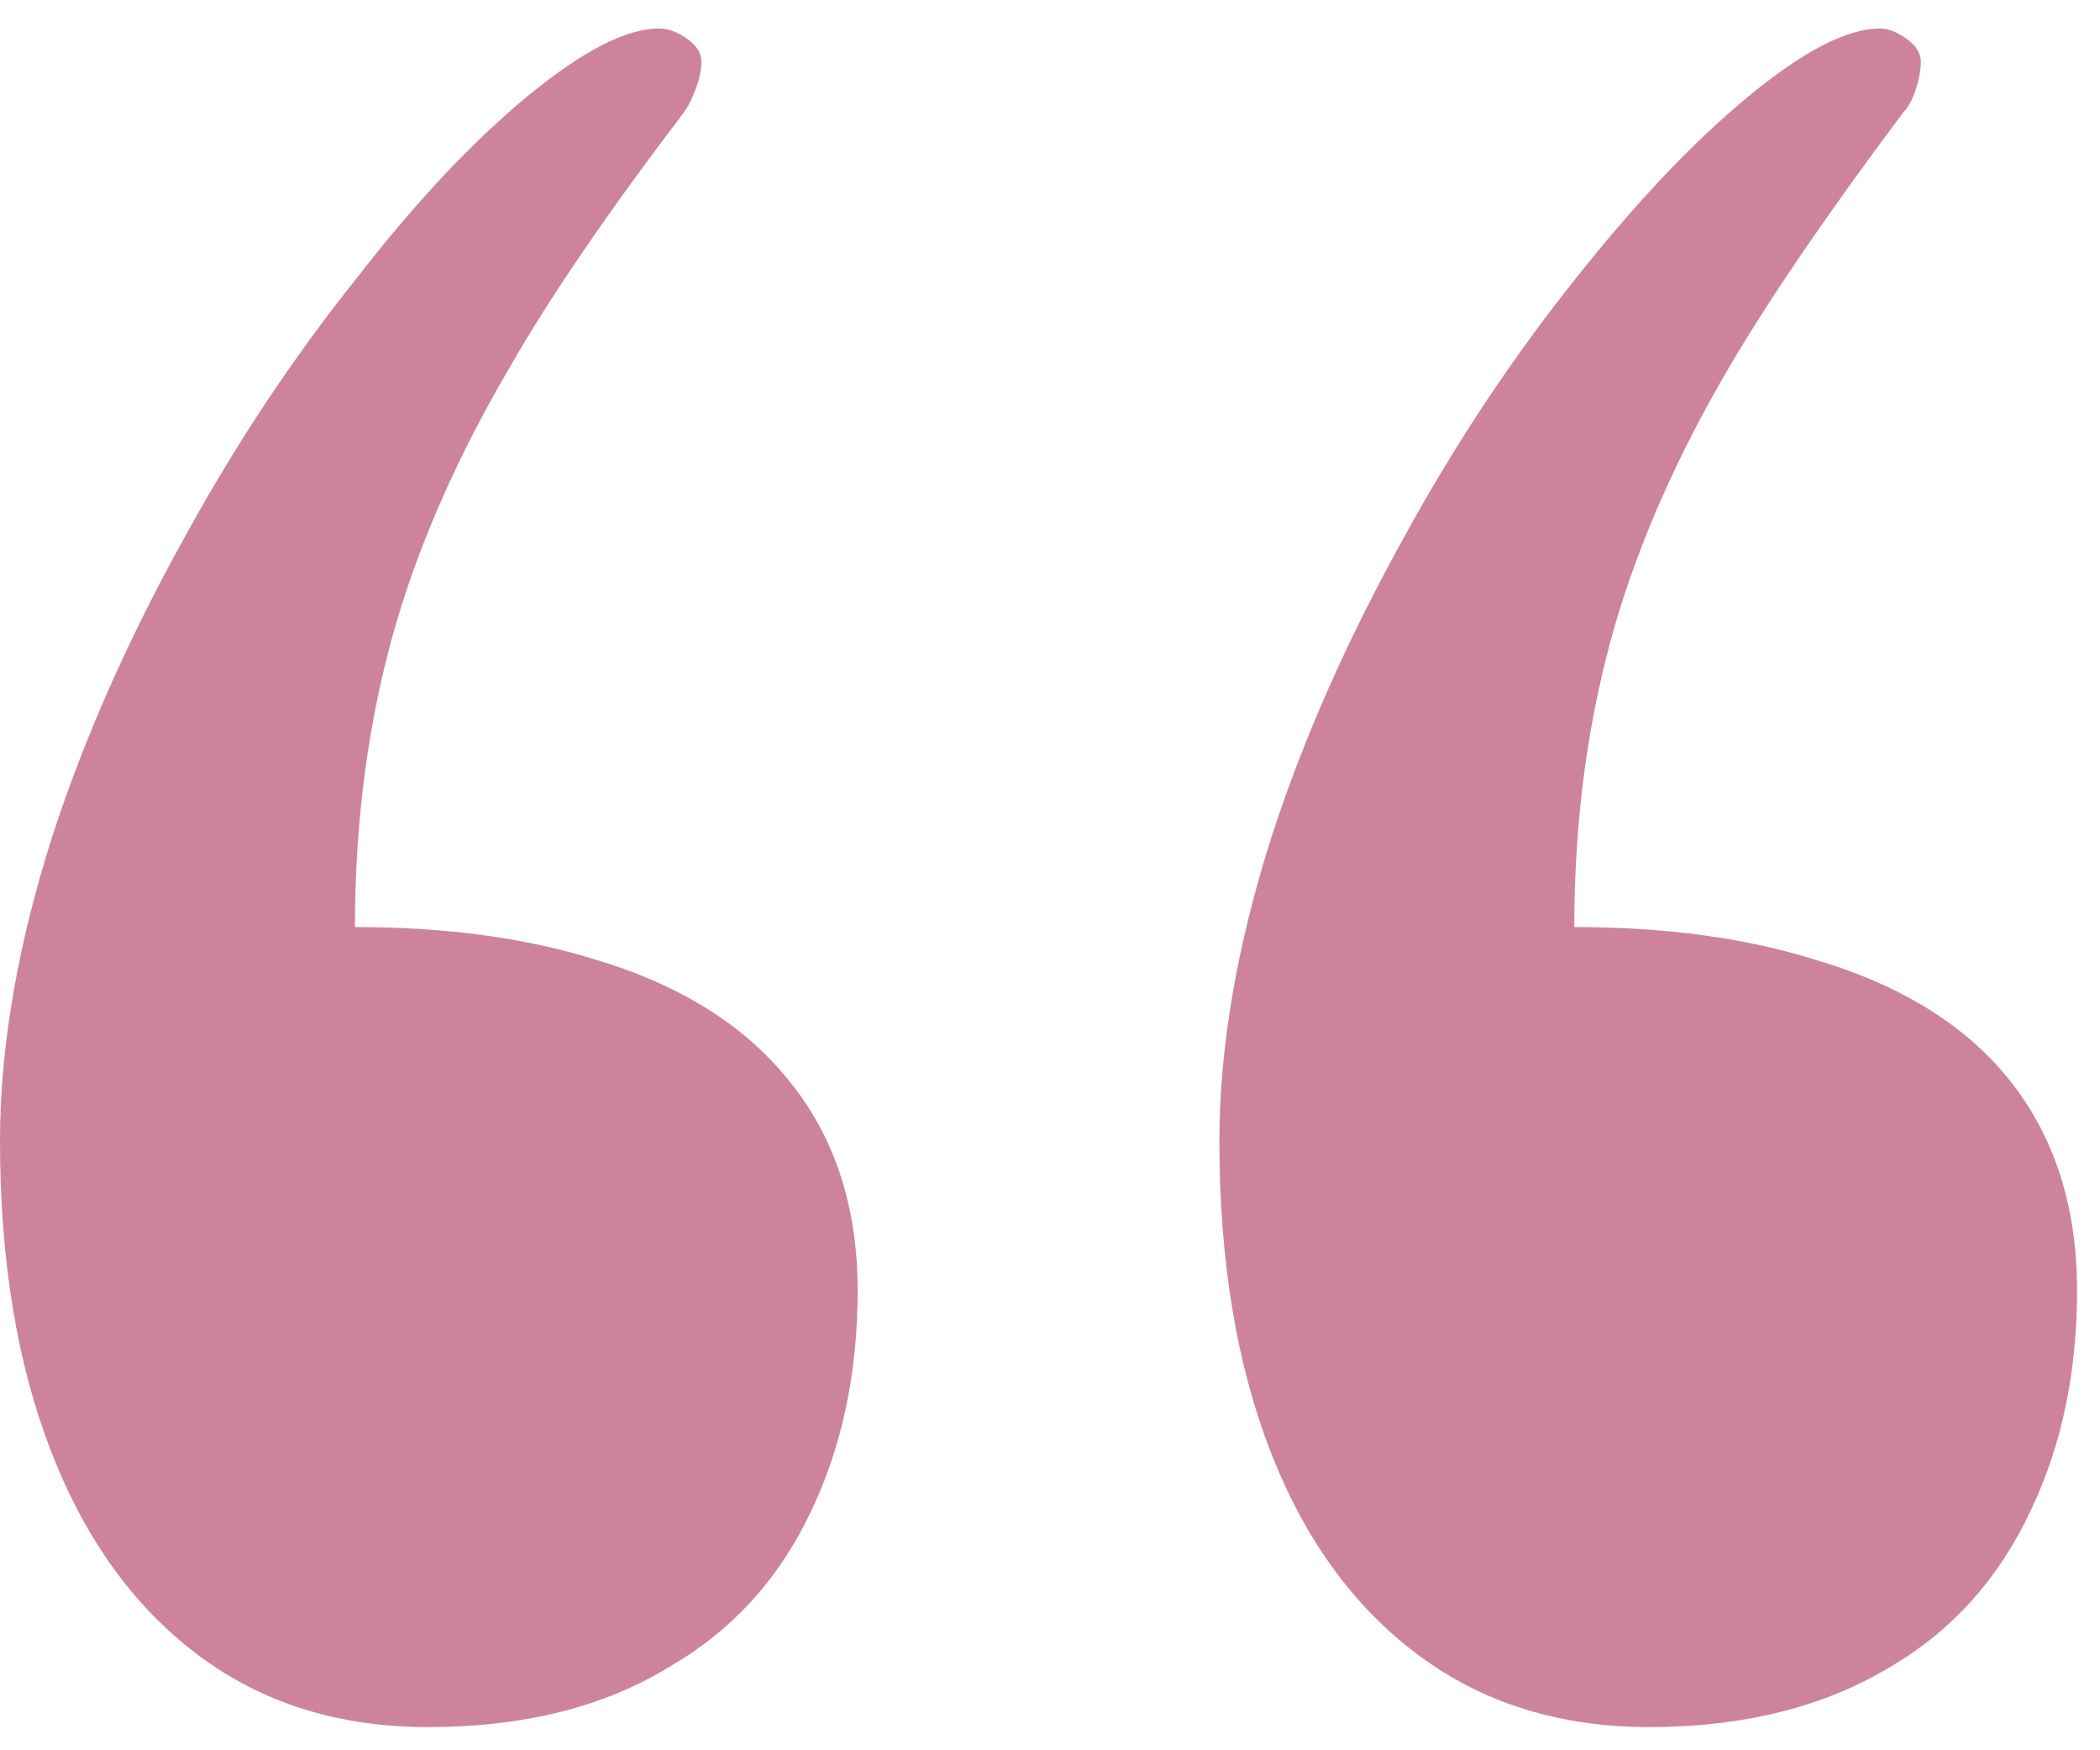 <svg xmlns="http://www.w3.org/2000/svg" width="42" height="35" viewBox="0 0 42 35" fill="none"><path d="M41.541 25.806C41.541 27.437 41.235 28.897 40.623 30.188C39.989 31.547 39.061 32.588 37.838 33.313C36.502 34.128 34.883 34.536 32.981 34.536C31.192 34.536 29.652 34.054 28.362 33.092C27.071 32.13 26.086 30.771 25.407 29.016C24.727 27.261 24.388 25.195 24.388 22.817C24.388 20.938 24.739 18.9 25.441 16.703C26.075 14.756 26.958 12.763 28.09 10.726C29.109 8.869 30.252 7.148 31.52 5.563C32.721 4.045 33.87 2.834 34.968 1.928C36.066 1.022 36.944 0.57 37.6 0.57C37.759 0.57 37.934 0.638 38.127 0.773C38.319 0.909 38.416 1.062 38.416 1.232C38.416 1.402 38.382 1.589 38.314 1.792C38.246 1.996 38.166 2.143 38.076 2.234C36.581 4.227 35.427 5.914 34.611 7.295C33.57 9.061 32.8 10.793 32.302 12.492C31.758 14.371 31.486 16.387 31.486 18.538C33.298 18.538 34.894 18.753 36.276 19.183C37.906 19.659 39.163 20.406 40.046 21.425C41.042 22.58 41.541 24.04 41.541 25.806ZM17.153 25.806C17.153 27.437 16.847 28.897 16.236 30.188C15.602 31.547 14.662 32.588 13.417 33.313C12.103 34.128 10.484 34.536 8.559 34.536C6.771 34.536 5.236 34.054 3.957 33.092C2.678 32.13 1.698 30.771 1.019 29.016C0.34 27.261 0 25.195 0 22.817C0 20.938 0.351 18.9 1.053 16.703C1.687 14.756 2.57 12.763 3.702 10.726C4.721 8.869 5.865 7.148 7.133 5.563C8.31 4.045 9.448 2.834 10.546 1.928C11.645 1.022 12.522 0.57 13.179 0.57C13.36 0.57 13.547 0.638 13.739 0.773C13.932 0.909 14.028 1.062 14.028 1.232C14.028 1.402 13.988 1.589 13.909 1.792C13.83 1.996 13.756 2.143 13.688 2.234C12.171 4.227 11.016 5.914 10.224 7.295C9.182 9.061 8.412 10.793 7.914 12.492C7.371 14.371 7.099 16.387 7.099 18.538C8.91 18.538 10.507 18.753 11.888 19.183C13.496 19.659 14.741 20.406 15.624 21.425C16.643 22.58 17.153 24.04 17.153 25.806Z" fill="#CD839C"></path></svg>